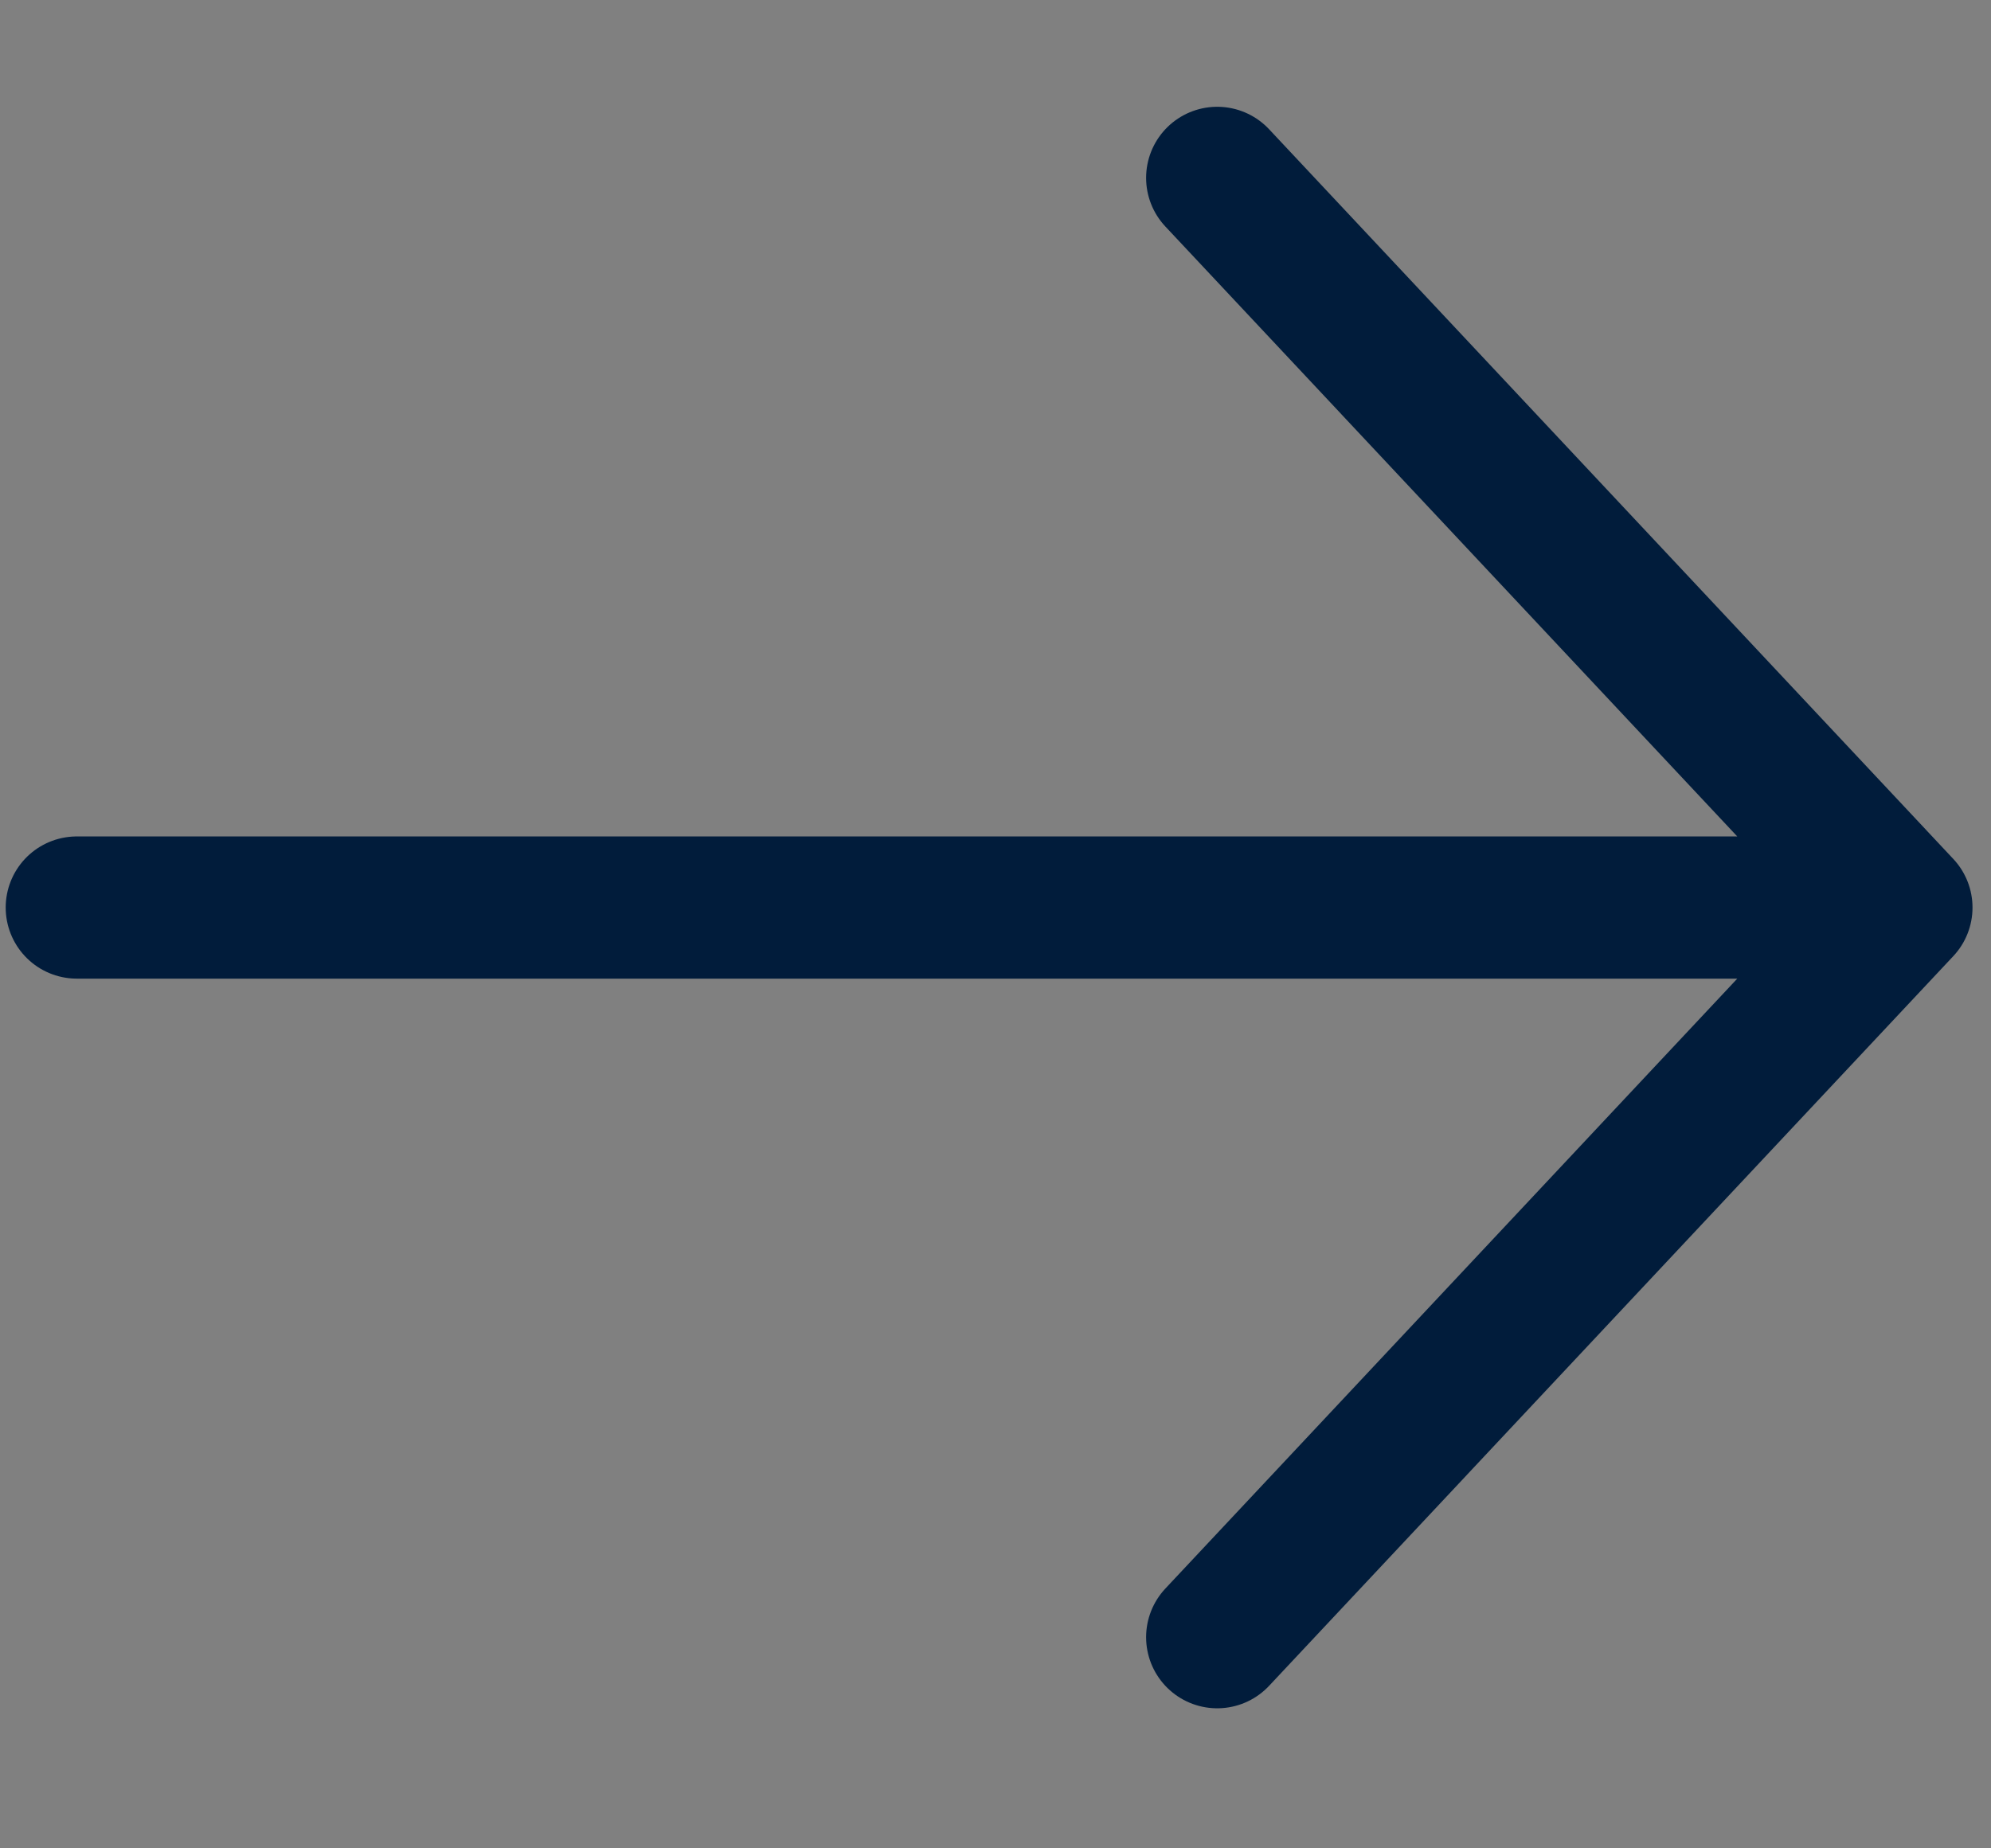 <svg width="14" height="13" viewBox="0 0 14 13" fill="none" xmlns="http://www.w3.org/2000/svg">
<rect x="0" y="0" width="14" height="13" fill="#808080" stroke="none"/>
<path d="M0.54 6.383L13.37 6.383L0.54 6.383ZM13.37 6.383L8.559 1.251L13.37 6.383ZM13.37 6.383L8.559 11.515L13.37 6.383Z" fill="white"/>
<path d="M0.54 6.383L13.37 6.383M13.37 6.383L8.559 1.251M13.37 6.383L8.559 11.515" stroke="#011C3B" stroke-linecap="round" stroke-linejoin="round"/>
</svg>
